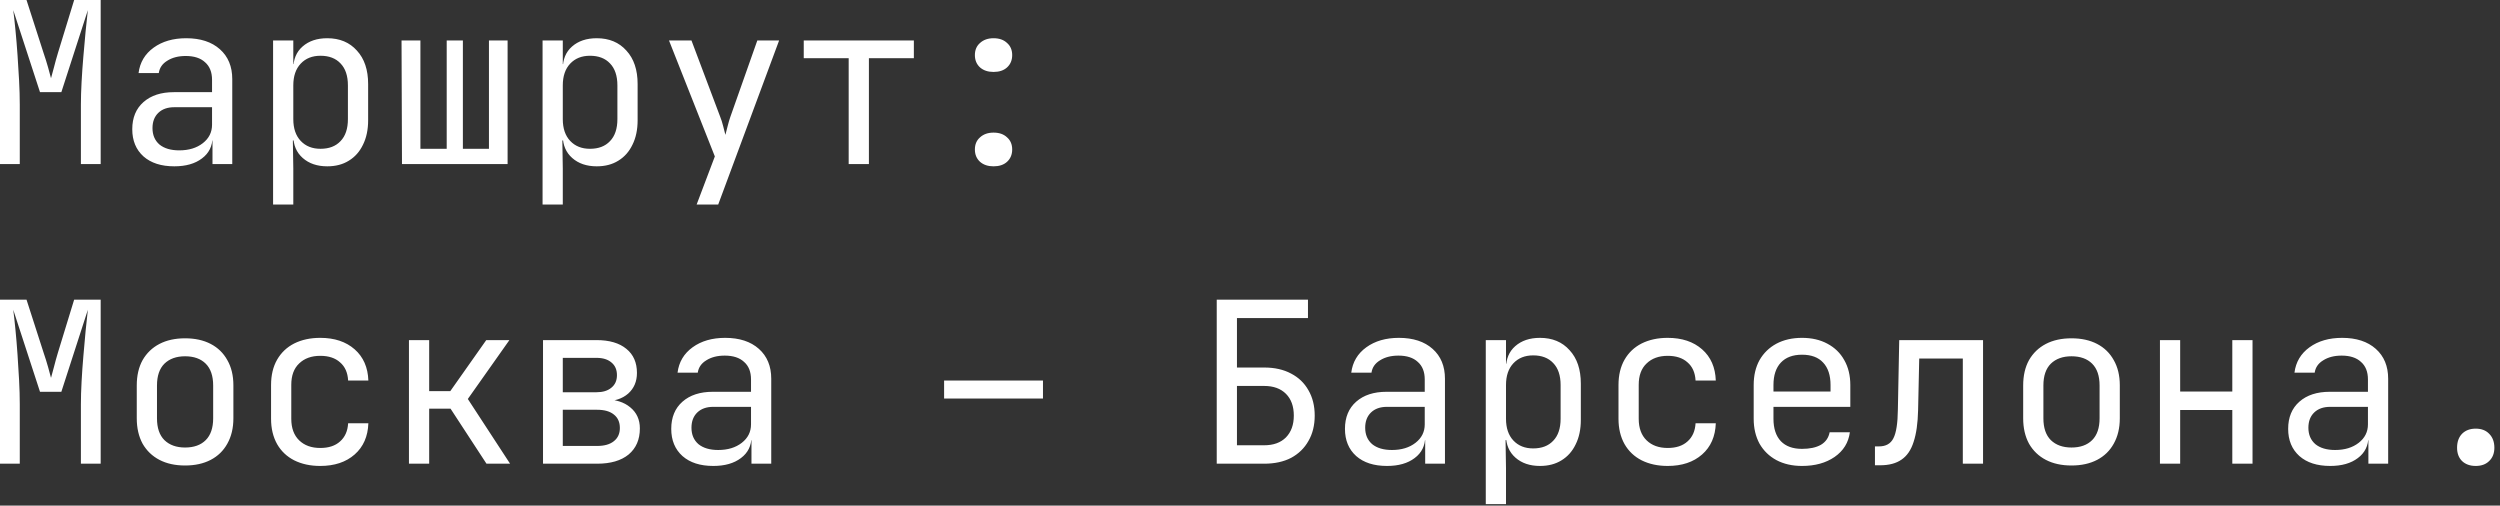 <?xml version="1.0" encoding="UTF-8"?> <svg xmlns="http://www.w3.org/2000/svg" width="267" height="54" viewBox="0 0 267 54" fill="none"><rect x="0" y="0" width="267" height="54" fill="#333333" stroke="none"/><path d="M-0 17.523V0.003H2.832L4.656 5.667C4.832 6.179 4.992 6.691 5.136 7.203C5.28 7.699 5.384 8.083 5.448 8.355C5.528 8.083 5.632 7.699 5.76 7.203C5.888 6.691 6.032 6.171 6.192 5.643L7.92 0.003H10.752V17.523H8.64V11.163C8.64 10.459 8.664 9.659 8.712 8.763C8.76 7.867 8.824 6.955 8.904 6.027C8.984 5.083 9.064 4.187 9.144 3.339C9.24 2.475 9.32 1.723 9.384 1.083L6.552 9.843H4.272L1.416 1.083C1.496 1.707 1.576 2.435 1.656 3.267C1.736 4.083 1.808 4.955 1.872 5.883C1.936 6.795 1.992 7.707 2.04 8.619C2.088 9.531 2.112 10.379 2.112 11.163V17.523H-0ZM18.614 17.763C17.222 17.763 16.126 17.411 15.326 16.707C14.526 15.987 14.126 15.019 14.126 13.803C14.126 12.571 14.526 11.603 15.326 10.899C16.126 10.195 17.206 9.843 18.566 9.843H22.646V8.523C22.646 7.707 22.398 7.083 21.902 6.651C21.422 6.203 20.734 5.979 19.838 5.979C19.054 5.979 18.398 6.147 17.87 6.483C17.342 6.803 17.038 7.243 16.958 7.803H14.798C14.942 6.667 15.478 5.763 16.406 5.091C17.334 4.419 18.494 4.083 19.886 4.083C21.406 4.083 22.606 4.475 23.486 5.259C24.366 6.043 24.806 7.107 24.806 8.451V17.523H22.694V15.003H22.334L22.694 14.643C22.694 15.603 22.318 16.363 21.566 16.923C20.83 17.483 19.846 17.763 18.614 17.763ZM19.142 16.059C20.166 16.059 21.006 15.803 21.662 15.291C22.318 14.779 22.646 14.123 22.646 13.323V11.451H18.614C17.894 11.451 17.326 11.651 16.91 12.051C16.494 12.451 16.286 12.995 16.286 13.683C16.286 14.419 16.534 15.003 17.03 15.435C17.542 15.851 18.246 16.059 19.142 16.059ZM29.165 21.843V4.323H31.325V6.843H31.757L31.325 7.347C31.325 6.339 31.653 5.547 32.309 4.971C32.981 4.379 33.861 4.083 34.949 4.083C36.277 4.083 37.333 4.523 38.117 5.403C38.917 6.267 39.317 7.459 39.317 8.979V12.843C39.317 13.851 39.133 14.723 38.765 15.459C38.413 16.195 37.909 16.763 37.253 17.163C36.613 17.563 35.845 17.763 34.949 17.763C33.877 17.763 33.005 17.467 32.333 16.875C31.661 16.283 31.325 15.491 31.325 14.499L31.757 15.003H31.277L31.325 18.003V21.843H29.165ZM34.229 15.891C35.141 15.891 35.853 15.619 36.365 15.075C36.893 14.531 37.157 13.747 37.157 12.723V9.123C37.157 8.099 36.893 7.315 36.365 6.771C35.853 6.227 35.141 5.955 34.229 5.955C33.349 5.955 32.645 6.235 32.117 6.795C31.589 7.355 31.325 8.131 31.325 9.123V12.723C31.325 13.715 31.589 14.491 32.117 15.051C32.645 15.611 33.349 15.891 34.229 15.891ZM42.932 17.523L42.884 4.323H44.9V15.891H47.708V4.323H49.436V15.891H52.22V4.323H54.212V17.523H42.932ZM57.946 21.843V4.323H60.106V6.843H60.538L60.106 7.347C60.106 6.339 60.434 5.547 61.09 4.971C61.762 4.379 62.642 4.083 63.73 4.083C65.058 4.083 66.114 4.523 66.898 5.403C67.698 6.267 68.098 7.459 68.098 8.979V12.843C68.098 13.851 67.914 14.723 67.546 15.459C67.194 16.195 66.69 16.763 66.034 17.163C65.394 17.563 64.626 17.763 63.73 17.763C62.658 17.763 61.786 17.467 61.114 16.875C60.442 16.283 60.106 15.491 60.106 14.499L60.538 15.003H60.058L60.106 18.003V21.843H57.946ZM63.01 15.891C63.922 15.891 64.634 15.619 65.146 15.075C65.674 14.531 65.938 13.747 65.938 12.723V9.123C65.938 8.099 65.674 7.315 65.146 6.771C64.634 6.227 63.922 5.955 63.01 5.955C62.13 5.955 61.426 6.235 60.898 6.795C60.37 7.355 60.106 8.131 60.106 9.123V12.723C60.106 13.715 60.37 14.491 60.898 15.051C61.426 15.611 62.13 15.891 63.01 15.891ZM74.401 21.843L76.345 16.707L71.449 4.323H73.849L76.921 12.483C77.033 12.755 77.137 13.083 77.233 13.467C77.329 13.835 77.409 14.147 77.473 14.403C77.537 14.147 77.617 13.835 77.713 13.467C77.809 13.083 77.905 12.755 78.001 12.483L80.881 4.323H83.209L76.705 21.843H74.401ZM90.639 17.523V6.219H85.84V4.323H97.6V6.219H92.799V17.523H90.639ZM106.11 7.683C105.518 7.683 105.038 7.523 104.67 7.203C104.302 6.867 104.118 6.427 104.118 5.883C104.118 5.339 104.302 4.907 104.67 4.587C105.038 4.251 105.518 4.083 106.11 4.083C106.718 4.083 107.198 4.251 107.55 4.587C107.918 4.907 108.102 5.339 108.102 5.883C108.102 6.427 107.918 6.867 107.55 7.203C107.198 7.523 106.718 7.683 106.11 7.683ZM106.11 17.763C105.518 17.763 105.038 17.603 104.67 17.283C104.302 16.947 104.118 16.507 104.118 15.963C104.118 15.419 104.302 14.987 104.67 14.667C105.038 14.331 105.518 14.163 106.11 14.163C106.718 14.163 107.198 14.331 107.55 14.667C107.918 14.987 108.102 15.419 108.102 15.963C108.102 16.507 107.918 16.947 107.55 17.283C107.198 17.603 106.718 17.763 106.11 17.763ZM-0 49.523V32.003H2.832L4.656 37.667C4.832 38.179 4.992 38.691 5.136 39.203C5.28 39.699 5.384 40.083 5.448 40.355C5.528 40.083 5.632 39.699 5.76 39.203C5.888 38.691 6.032 38.171 6.192 37.643L7.92 32.003H10.752V49.523H8.64V43.163C8.64 42.459 8.664 41.659 8.712 40.763C8.76 39.867 8.824 38.955 8.904 38.027C8.984 37.083 9.064 36.187 9.144 35.339C9.24 34.475 9.32 33.723 9.384 33.083L6.552 41.843H4.272L1.416 33.083C1.496 33.707 1.576 34.435 1.656 35.267C1.736 36.083 1.808 36.955 1.872 37.883C1.936 38.795 1.992 39.707 2.04 40.619C2.088 41.531 2.112 42.379 2.112 43.163V49.523H-0ZM19.766 49.715C18.71 49.715 17.798 49.515 17.03 49.115C16.262 48.715 15.662 48.139 15.23 47.387C14.814 46.619 14.606 45.715 14.606 44.675V41.171C14.606 40.115 14.814 39.211 15.23 38.459C15.662 37.707 16.262 37.131 17.03 36.731C17.798 36.331 18.71 36.131 19.766 36.131C20.822 36.131 21.734 36.331 22.502 36.731C23.27 37.131 23.862 37.707 24.278 38.459C24.71 39.211 24.926 40.107 24.926 41.147V44.675C24.926 45.715 24.71 46.619 24.278 47.387C23.862 48.139 23.27 48.715 22.502 49.115C21.734 49.515 20.822 49.715 19.766 49.715ZM19.766 47.795C20.71 47.795 21.446 47.531 21.974 47.003C22.502 46.475 22.766 45.699 22.766 44.675V41.171C22.766 40.147 22.502 39.371 21.974 38.843C21.446 38.315 20.71 38.051 19.766 38.051C18.838 38.051 18.102 38.315 17.558 38.843C17.03 39.371 16.766 40.147 16.766 41.171V44.675C16.766 45.699 17.03 46.475 17.558 47.003C18.102 47.531 18.838 47.795 19.766 47.795ZM34.205 49.763C33.149 49.763 32.221 49.563 31.421 49.163C30.637 48.763 30.029 48.187 29.597 47.435C29.165 46.667 28.949 45.763 28.949 44.723V41.123C28.949 40.067 29.165 39.163 29.597 38.411C30.029 37.659 30.637 37.083 31.421 36.683C32.221 36.283 33.149 36.083 34.205 36.083C35.725 36.083 36.949 36.491 37.877 37.307C38.805 38.123 39.293 39.235 39.341 40.643H37.181C37.133 39.795 36.845 39.147 36.317 38.699C35.805 38.235 35.101 38.003 34.205 38.003C33.261 38.003 32.509 38.275 31.949 38.819C31.389 39.347 31.109 40.107 31.109 41.099V44.723C31.109 45.715 31.389 46.483 31.949 47.027C32.509 47.571 33.261 47.843 34.205 47.843C35.101 47.843 35.805 47.611 36.317 47.147C36.845 46.683 37.133 46.035 37.181 45.203H39.341C39.293 46.611 38.805 47.723 37.877 48.539C36.949 49.355 35.725 49.763 34.205 49.763ZM43.676 49.523V36.323H45.836V41.771H48.092L51.932 36.323H54.404L49.964 42.611L54.476 49.523H51.956L48.116 43.643H45.836V49.523H43.676ZM57.994 49.523V36.323H63.706C65.082 36.323 66.146 36.635 66.898 37.259C67.65 37.867 68.026 38.723 68.026 39.827C68.026 40.739 67.714 41.475 67.09 42.035C66.466 42.579 65.642 42.851 64.618 42.851V42.659C65.738 42.659 66.634 42.939 67.306 43.499C67.994 44.059 68.338 44.811 68.338 45.755C68.338 46.939 67.938 47.867 67.138 48.539C66.338 49.195 65.218 49.523 63.778 49.523H57.994ZM60.106 47.627H63.778C64.546 47.627 65.138 47.459 65.554 47.123C65.986 46.787 66.202 46.315 66.202 45.707C66.202 45.083 65.986 44.603 65.554 44.267C65.138 43.931 64.546 43.763 63.778 43.763H60.106V47.627ZM60.106 41.891H63.706C64.378 41.891 64.906 41.731 65.29 41.411C65.69 41.091 65.89 40.643 65.89 40.067C65.89 39.491 65.698 39.043 65.314 38.723C64.93 38.387 64.394 38.219 63.706 38.219H60.106V41.891ZM76.177 49.763C74.785 49.763 73.689 49.411 72.889 48.707C72.089 47.987 71.689 47.019 71.689 45.803C71.689 44.571 72.089 43.603 72.889 42.899C73.689 42.195 74.769 41.843 76.129 41.843H80.209V40.523C80.209 39.707 79.961 39.083 79.465 38.651C78.985 38.203 78.297 37.979 77.401 37.979C76.617 37.979 75.961 38.147 75.433 38.483C74.905 38.803 74.601 39.243 74.521 39.803H72.361C72.505 38.667 73.041 37.763 73.969 37.091C74.897 36.419 76.057 36.083 77.449 36.083C78.969 36.083 80.169 36.475 81.049 37.259C81.929 38.043 82.369 39.107 82.369 40.451V49.523H80.257V47.003H79.897L80.257 46.643C80.257 47.603 79.881 48.363 79.129 48.923C78.393 49.483 77.409 49.763 76.177 49.763ZM76.705 48.059C77.729 48.059 78.569 47.803 79.225 47.291C79.881 46.779 80.209 46.123 80.209 45.323V43.451H76.177C75.457 43.451 74.889 43.651 74.473 44.051C74.057 44.451 73.849 44.995 73.849 45.683C73.849 46.419 74.097 47.003 74.593 47.435C75.105 47.851 75.809 48.059 76.705 48.059ZM100.83 42.563V40.643H111.39V42.563H100.83ZM129.947 49.523V32.003H139.691V33.971H132.107V39.251H135.011C136.131 39.251 137.091 39.467 137.891 39.899C138.691 40.315 139.307 40.907 139.739 41.675C140.187 42.443 140.411 43.347 140.411 44.387C140.411 45.427 140.187 46.331 139.739 47.099C139.307 47.867 138.691 48.467 137.891 48.899C137.091 49.315 136.131 49.523 135.011 49.523H129.947ZM132.107 47.555H135.011C136.003 47.555 136.779 47.275 137.339 46.715C137.899 46.139 138.179 45.363 138.179 44.387C138.179 43.395 137.899 42.619 137.339 42.059C136.779 41.499 136.003 41.219 135.011 41.219H132.107V47.555ZM148.13 49.763C146.738 49.763 145.642 49.411 144.842 48.707C144.042 47.987 143.642 47.019 143.642 45.803C143.642 44.571 144.042 43.603 144.842 42.899C145.642 42.195 146.722 41.843 148.082 41.843H152.162V40.523C152.162 39.707 151.914 39.083 151.418 38.651C150.938 38.203 150.25 37.979 149.354 37.979C148.57 37.979 147.914 38.147 147.386 38.483C146.858 38.803 146.554 39.243 146.474 39.803H144.314C144.458 38.667 144.994 37.763 145.922 37.091C146.85 36.419 148.01 36.083 149.402 36.083C150.922 36.083 152.122 36.475 153.002 37.259C153.882 38.043 154.322 39.107 154.322 40.451V49.523H152.21V47.003H151.85L152.21 46.643C152.21 47.603 151.834 48.363 151.082 48.923C150.346 49.483 149.362 49.763 148.13 49.763ZM148.658 48.059C149.682 48.059 150.522 47.803 151.178 47.291C151.834 46.779 152.162 46.123 152.162 45.323V43.451H148.13C147.41 43.451 146.842 43.651 146.426 44.051C146.01 44.451 145.802 44.995 145.802 45.683C145.802 46.419 146.05 47.003 146.546 47.435C147.058 47.851 147.762 48.059 148.658 48.059ZM158.681 53.843V36.323H160.841V38.843H161.273L160.841 39.347C160.841 38.339 161.169 37.547 161.825 36.971C162.497 36.379 163.377 36.083 164.465 36.083C165.793 36.083 166.849 36.523 167.633 37.403C168.433 38.267 168.833 39.459 168.833 40.979V44.843C168.833 45.851 168.649 46.723 168.281 47.459C167.929 48.195 167.425 48.763 166.769 49.163C166.129 49.563 165.361 49.763 164.465 49.763C163.393 49.763 162.521 49.467 161.849 48.875C161.177 48.283 160.841 47.491 160.841 46.499L161.273 47.003H160.793L160.841 50.003V53.843H158.681ZM163.745 47.891C164.657 47.891 165.369 47.619 165.881 47.075C166.409 46.531 166.673 45.747 166.673 44.723V41.123C166.673 40.099 166.409 39.315 165.881 38.771C165.369 38.227 164.657 37.955 163.745 37.955C162.865 37.955 162.161 38.235 161.633 38.795C161.105 39.355 160.841 40.131 160.841 41.123V44.723C160.841 45.715 161.105 46.491 161.633 47.051C162.161 47.611 162.865 47.891 163.745 47.891ZM178.111 49.763C177.055 49.763 176.127 49.563 175.327 49.163C174.543 48.763 173.935 48.187 173.503 47.435C173.071 46.667 172.855 45.763 172.855 44.723V41.123C172.855 40.067 173.071 39.163 173.503 38.411C173.935 37.659 174.543 37.083 175.327 36.683C176.127 36.283 177.055 36.083 178.111 36.083C179.631 36.083 180.855 36.491 181.783 37.307C182.711 38.123 183.199 39.235 183.247 40.643H181.087C181.039 39.795 180.751 39.147 180.223 38.699C179.711 38.235 179.007 38.003 178.111 38.003C177.167 38.003 176.415 38.275 175.855 38.819C175.295 39.347 175.015 40.107 175.015 41.099V44.723C175.015 45.715 175.295 46.483 175.855 47.027C176.415 47.571 177.167 47.843 178.111 47.843C179.007 47.843 179.711 47.611 180.223 47.147C180.751 46.683 181.039 46.035 181.087 45.203H183.247C183.199 46.611 182.711 47.723 181.783 48.539C180.855 49.355 179.631 49.763 178.111 49.763ZM192.454 49.763C191.414 49.763 190.502 49.555 189.718 49.139C188.95 48.723 188.35 48.139 187.918 47.387C187.502 46.619 187.294 45.731 187.294 44.723V41.123C187.294 40.099 187.502 39.211 187.918 38.459C188.35 37.707 188.95 37.123 189.718 36.707C190.502 36.291 191.414 36.083 192.454 36.083C193.494 36.083 194.398 36.291 195.166 36.707C195.95 37.123 196.55 37.707 196.966 38.459C197.398 39.211 197.614 40.099 197.614 41.123V43.451H189.406V44.723C189.406 45.763 189.67 46.563 190.198 47.123C190.726 47.667 191.478 47.939 192.454 47.939C193.286 47.939 193.958 47.795 194.47 47.507C194.982 47.203 195.294 46.755 195.406 46.163H197.566C197.422 47.267 196.878 48.147 195.934 48.803C195.006 49.443 193.846 49.763 192.454 49.763ZM195.502 42.011V41.123C195.502 40.083 195.238 39.283 194.71 38.723C194.198 38.163 193.446 37.883 192.454 37.883C191.478 37.883 190.726 38.163 190.198 38.723C189.67 39.283 189.406 40.083 189.406 41.123V41.819H195.67L195.502 42.011ZM200.245 49.691V47.675H200.677C201.413 47.675 201.925 47.387 202.213 46.811C202.517 46.235 202.677 45.203 202.693 43.715L202.837 36.323H211.789V49.523H209.629V38.291H204.973L204.853 43.811C204.821 45.203 204.661 46.331 204.373 47.195C204.101 48.059 203.669 48.691 203.077 49.091C202.501 49.491 201.741 49.691 200.797 49.691H200.245ZM221.235 49.715C220.179 49.715 219.267 49.515 218.499 49.115C217.731 48.715 217.131 48.139 216.699 47.387C216.283 46.619 216.075 45.715 216.075 44.675V41.171C216.075 40.115 216.283 39.211 216.699 38.459C217.131 37.707 217.731 37.131 218.499 36.731C219.267 36.331 220.179 36.131 221.235 36.131C222.291 36.131 223.203 36.331 223.971 36.731C224.739 37.131 225.331 37.707 225.747 38.459C226.179 39.211 226.395 40.107 226.395 41.147V44.675C226.395 45.715 226.179 46.619 225.747 47.387C225.331 48.139 224.739 48.715 223.971 49.115C223.203 49.515 222.291 49.715 221.235 49.715ZM221.235 47.795C222.179 47.795 222.915 47.531 223.443 47.003C223.971 46.475 224.235 45.699 224.235 44.675V41.171C224.235 40.147 223.971 39.371 223.443 38.843C222.915 38.315 222.179 38.051 221.235 38.051C220.307 38.051 219.571 38.315 219.027 38.843C218.499 39.371 218.235 40.147 218.235 41.171V44.675C218.235 45.699 218.499 46.475 219.027 47.003C219.571 47.531 220.307 47.795 221.235 47.795ZM230.682 49.523V36.323H232.842V41.819H238.41V36.323H240.57V49.523H238.41V43.787H232.842V49.523H230.682ZM248.864 49.763C247.472 49.763 246.376 49.411 245.576 48.707C244.776 47.987 244.376 47.019 244.376 45.803C244.376 44.571 244.776 43.603 245.576 42.899C246.376 42.195 247.456 41.843 248.816 41.843H252.896V40.523C252.896 39.707 252.648 39.083 252.152 38.651C251.672 38.203 250.984 37.979 250.088 37.979C249.304 37.979 248.648 38.147 248.12 38.483C247.592 38.803 247.288 39.243 247.208 39.803H245.048C245.192 38.667 245.728 37.763 246.656 37.091C247.584 36.419 248.744 36.083 250.136 36.083C251.656 36.083 252.856 36.475 253.736 37.259C254.616 38.043 255.056 39.107 255.056 40.451V49.523H252.944V47.003H252.584L252.944 46.643C252.944 47.603 252.568 48.363 251.816 48.923C251.08 49.483 250.096 49.763 248.864 49.763ZM249.392 48.059C250.416 48.059 251.256 47.803 251.912 47.291C252.568 46.779 252.896 46.123 252.896 45.323V43.451H248.864C248.144 43.451 247.576 43.651 247.16 44.051C246.744 44.451 246.536 44.995 246.536 45.683C246.536 46.419 246.784 47.003 247.28 47.435C247.792 47.851 248.496 48.059 249.392 48.059ZM264.407 49.763C263.799 49.763 263.311 49.587 262.943 49.235C262.591 48.883 262.415 48.411 262.415 47.819C262.415 47.195 262.591 46.699 262.943 46.331C263.311 45.963 263.799 45.779 264.407 45.779C265.015 45.779 265.495 45.963 265.847 46.331C266.215 46.699 266.399 47.195 266.399 47.819C266.399 48.411 266.215 48.883 265.847 49.235C265.495 49.587 265.015 49.763 264.407 49.763Z" fill="white"></path></svg> 